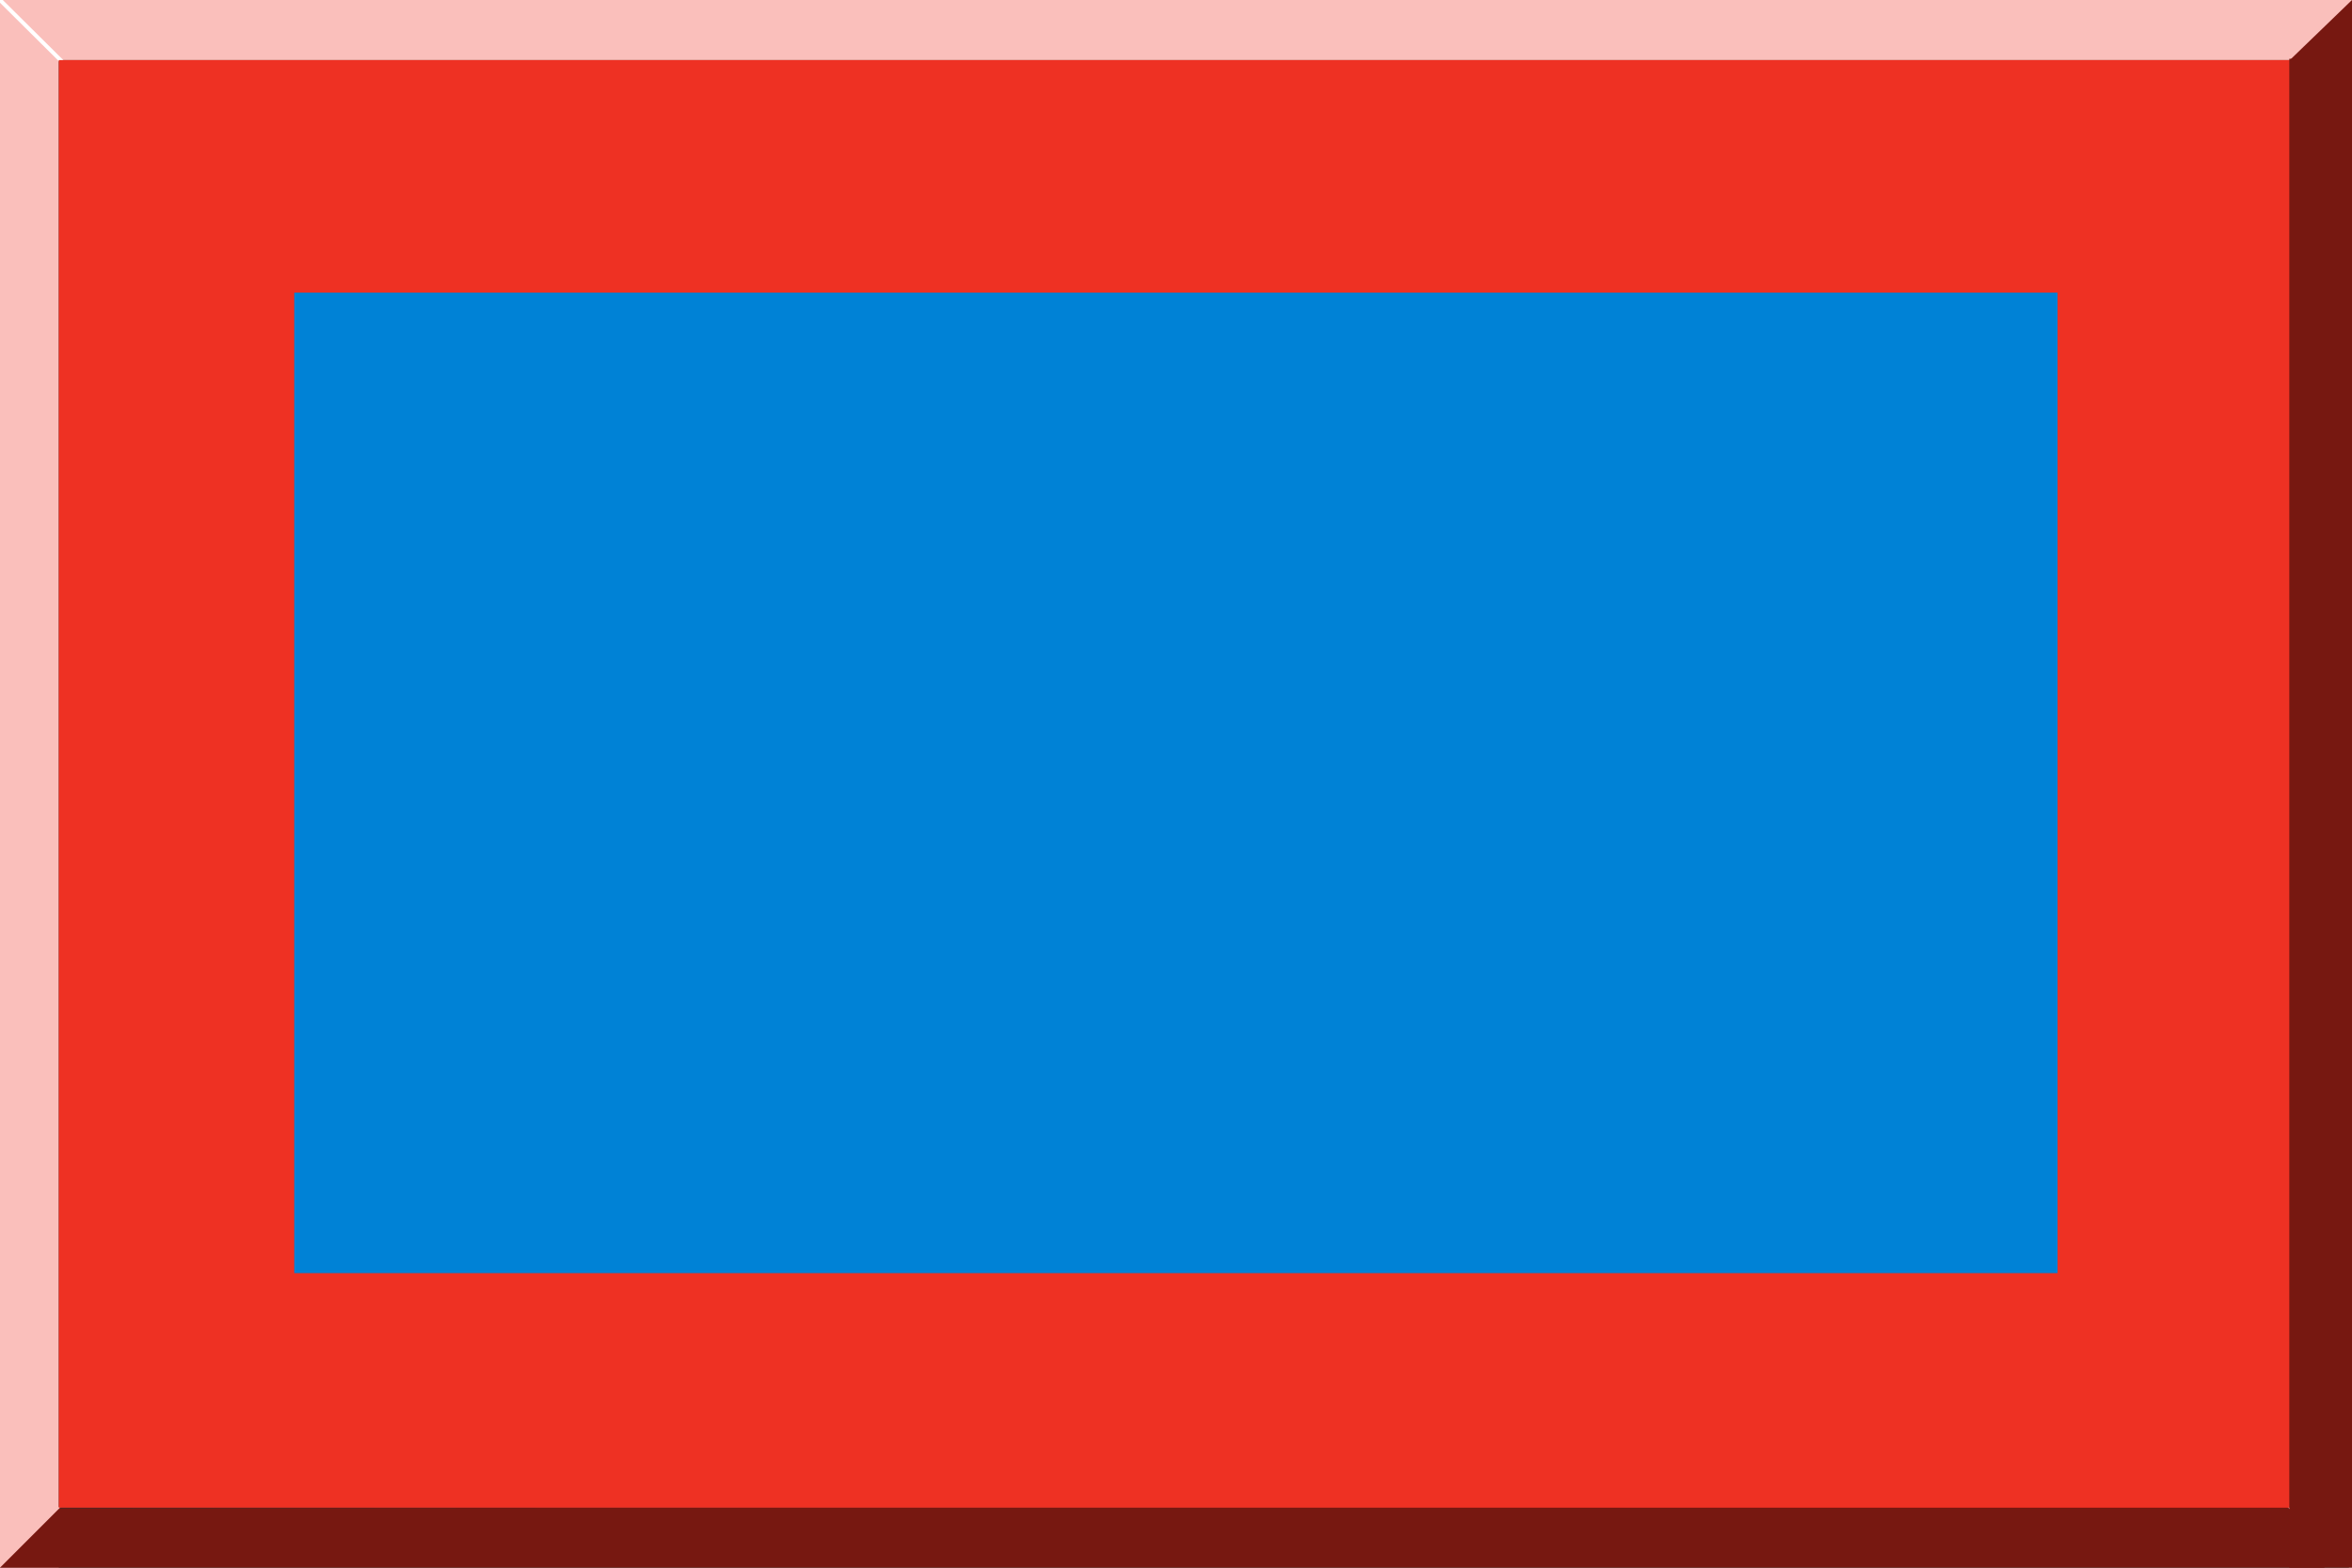 <svg xmlns="http://www.w3.org/2000/svg" xml:space="preserve" id="Layer_2" x="0" y="0" style="enable-background:new 0 0 600 400" version="1.1" viewBox="0 0 600 400"><rect x="0" y="0" width="600" height="400" fill="#333333" stroke="none"/><style>.st0{fill:#fabfbb}.st2,.st3{fill:none;stroke:#fff;stroke-miterlimit:10}.st3{stroke:#771811;stroke-width:16}</style><path d="M0 0h600v15.333H0z" class="st0"/><path d="M0 0h15v400H0z" class="st0"/><path d="M600 0v15.333h-15.875" style="fill:#771811"/><path d="M16.875 16.75 0 0" class="st2"/><path d="m0 392.834 592.977-.461" class="st3"/><path d="M0 400v-15.5h15.5" class="st0"/><path d="m581.875 382.125 18.643 18.365" class="st2"/><path d="M15 15.333h569.625v369.354H15z" style="fill:#ee3123"/><path d="M75.063 74.667h449.813v250.167H75.063z" style="fill:#0082d6"/><path d="M592 15v385" class="st3"/></svg>